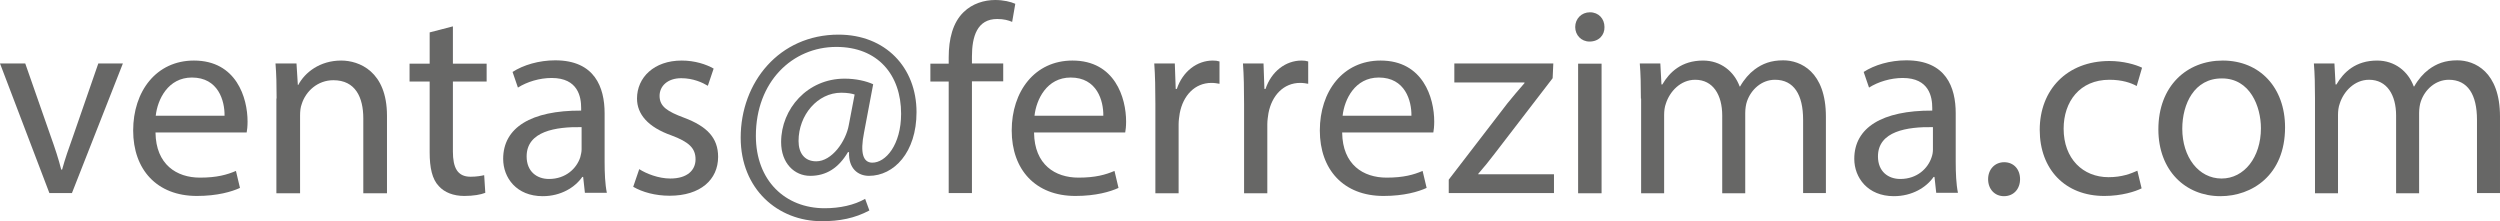 <?xml version="1.0" encoding="UTF-8"?> <svg xmlns="http://www.w3.org/2000/svg" xmlns:xlink="http://www.w3.org/1999/xlink" version="1.1" id="Capa_1" x="0px" y="0px" viewBox="0 0 111.89 9.9" style="enable-background:new 0 0 111.89 9.9;" xml:space="preserve"> <style type="text/css"> .st0{fill:#676766;} </style> <g> <path class="st0" d="M1.13,2.84l1.14,3.26c0.19,0.53,0.35,1.01,0.47,1.49h0.04c0.13-0.48,0.3-0.96,0.49-1.49l1.13-3.26h1.1 l-2.28,5.8H2.21L0,2.84H1.13z"></path> <path class="st0" d="M6.96,5.94C6.98,7.36,7.9,7.95,8.95,7.95c0.76,0,1.21-0.13,1.61-0.3l0.18,0.76c-0.37,0.17-1.01,0.36-1.93,0.36 c-1.79,0-2.85-1.18-2.85-2.93s1.03-3.13,2.72-3.13c1.9,0,2.4,1.67,2.4,2.73c0,0.22-0.02,0.38-0.04,0.49H6.96z M10.05,5.18 c0.01-0.67-0.28-1.71-1.46-1.71c-1.07,0-1.54,0.98-1.62,1.71H10.05z"></path> <path class="st0" d="M12.38,4.41c0-0.6-0.01-1.09-0.05-1.57h0.94l0.06,0.96h0.02c0.29-0.55,0.96-1.09,1.92-1.09 c0.8,0,2.05,0.48,2.05,2.47v3.47h-1.06V5.3c0-0.94-0.35-1.71-1.34-1.71c-0.7,0-1.24,0.49-1.42,1.08c-0.05,0.13-0.07,0.31-0.07,0.49 v3.49h-1.06V4.41z"></path> <path class="st0" d="M20.27,1.18v1.67h1.51v0.8h-1.51v3.13c0,0.72,0.2,1.13,0.79,1.13c0.28,0,0.48-0.04,0.61-0.07l0.05,0.79 c-0.2,0.08-0.53,0.14-0.94,0.14c-0.49,0-0.89-0.16-1.14-0.44c-0.3-0.31-0.41-0.83-0.41-1.51V3.65h-0.9v-0.8h0.9V1.45L20.27,1.18z"></path> <path class="st0" d="M26.18,8.65L26.1,7.92h-0.04c-0.32,0.46-0.95,0.86-1.77,0.86c-1.18,0-1.77-0.83-1.77-1.67 c0-1.4,1.25-2.17,3.49-2.16V4.83c0-0.48-0.13-1.34-1.32-1.34c-0.54,0-1.1,0.17-1.51,0.43l-0.24-0.7c0.48-0.31,1.18-0.52,1.91-0.52 c1.77,0,2.21,1.21,2.21,2.37v2.17c0,0.5,0.02,1,0.1,1.39H26.18z M26.03,5.69c-1.15-0.02-2.46,0.18-2.46,1.31 c0,0.68,0.46,1.01,1,1.01c0.76,0,1.24-0.48,1.4-0.97C26,6.92,26.03,6.8,26.03,6.69V5.69z"></path> <path class="st0" d="M28.61,7.57c0.31,0.2,0.86,0.42,1.39,0.42c0.77,0,1.13-0.38,1.13-0.86c0-0.5-0.3-0.78-1.08-1.07 C29,5.69,28.51,5.11,28.51,4.41c0-0.94,0.76-1.7,2-1.7c0.59,0,1.1,0.17,1.43,0.36l-0.26,0.77c-0.23-0.14-0.65-0.34-1.19-0.34 c-0.62,0-0.97,0.36-0.97,0.79c0,0.48,0.35,0.7,1.1,0.98c1.01,0.38,1.52,0.89,1.52,1.75c0,1.02-0.79,1.74-2.17,1.74 c-0.64,0-1.22-0.16-1.63-0.4L28.61,7.57z"></path> <path class="st0" d="M38.91,9.42c-0.66,0.35-1.33,0.48-2.13,0.48c-1.97,0-3.63-1.44-3.63-3.74c0-2.47,1.72-4.61,4.38-4.61 c2.09,0,3.49,1.46,3.49,3.47c0,1.8-1.01,2.85-2.13,2.85c-0.48,0-0.92-0.32-0.89-1.06h-0.05c-0.42,0.71-0.97,1.06-1.69,1.06 c-0.7,0-1.3-0.56-1.3-1.51c0-1.49,1.18-2.84,2.84-2.84c0.52,0,0.97,0.11,1.28,0.25l-0.41,2.17c-0.18,0.91-0.04,1.33,0.36,1.34 c0.61,0.01,1.3-0.8,1.3-2.19c0-1.74-1.04-2.99-2.9-2.99c-1.96,0-3.6,1.55-3.6,3.98c0,2,1.31,3.24,3.08,3.24 c0.68,0,1.32-0.14,1.81-0.42L38.91,9.42z M38.25,4.23c-0.12-0.04-0.32-0.08-0.6-0.08c-1.06,0-1.91,1-1.91,2.16 c0,0.53,0.26,0.91,0.79,0.91c0.7,0,1.33-0.89,1.46-1.63L38.25,4.23z"></path> <path class="st0" d="M42.46,8.65v-5h-0.82v-0.8h0.82V2.57c0-0.82,0.18-1.56,0.67-2.03C43.52,0.16,44.05,0,44.54,0 c0.37,0,0.7,0.08,0.9,0.17L45.3,0.98c-0.16-0.07-0.37-0.13-0.67-0.13c-0.9,0-1.13,0.79-1.13,1.68v0.31h1.4v0.8h-1.4v5H42.46z"></path> <path class="st0" d="M46.28,5.94c0.02,1.43,0.94,2.01,1.99,2.01c0.76,0,1.21-0.13,1.61-0.3l0.18,0.76 c-0.37,0.17-1.01,0.36-1.93,0.36c-1.79,0-2.85-1.18-2.85-2.93S46.31,2.71,48,2.71c1.9,0,2.4,1.67,2.4,2.73 c0,0.22-0.02,0.38-0.04,0.49H46.28z M49.38,5.18c0.01-0.67-0.28-1.71-1.46-1.71c-1.07,0-1.54,0.98-1.62,1.71H49.38z"></path> <path class="st0" d="M51.71,4.65c0-0.68-0.01-1.27-0.05-1.81h0.92l0.04,1.14h0.05c0.26-0.78,0.9-1.27,1.61-1.27 c0.12,0,0.2,0.01,0.3,0.04v1c-0.11-0.02-0.22-0.04-0.36-0.04c-0.74,0-1.27,0.56-1.42,1.36c-0.02,0.14-0.05,0.31-0.05,0.49v3.09 h-1.04V4.65z"></path> <path class="st0" d="M55.68,4.65c0-0.68-0.01-1.27-0.05-1.81h0.92l0.04,1.14h0.05c0.26-0.78,0.9-1.27,1.61-1.27 c0.12,0,0.2,0.01,0.3,0.04v1c-0.11-0.02-0.22-0.04-0.36-0.04c-0.74,0-1.27,0.56-1.42,1.36c-0.02,0.14-0.05,0.31-0.05,0.49v3.09 h-1.04V4.65z"></path> <path class="st0" d="M60.07,5.94c0.02,1.43,0.94,2.01,1.99,2.01c0.76,0,1.21-0.13,1.61-0.3l0.18,0.76 c-0.37,0.17-1.01,0.36-1.93,0.36c-1.79,0-2.85-1.18-2.85-2.93s1.03-3.13,2.72-3.13c1.9,0,2.4,1.67,2.4,2.73 c0,0.22-0.02,0.38-0.04,0.49H60.07z M63.17,5.18c0.01-0.67-0.28-1.71-1.46-1.71c-1.07,0-1.54,0.98-1.62,1.71H63.17z"></path> <path class="st0" d="M64.84,8.04l2.63-3.42c0.25-0.31,0.49-0.59,0.76-0.9V3.69h-3.14V2.84h4.43L69.49,3.5L66.9,6.87 c-0.24,0.32-0.48,0.61-0.74,0.91v0.02h3.39v0.84h-4.71V8.04z"></path> <path class="st0" d="M71.81,1.21c0.01,0.36-0.25,0.65-0.67,0.65c-0.37,0-0.64-0.29-0.64-0.65c0-0.37,0.28-0.66,0.66-0.66 C71.55,0.55,71.81,0.84,71.81,1.21z M70.63,8.65v-5.8h1.05v5.8H70.63z"></path> <path class="st0" d="M73.44,4.41c0-0.6-0.01-1.09-0.05-1.57h0.92l0.05,0.94h0.04c0.32-0.55,0.86-1.07,1.82-1.07 c0.79,0,1.39,0.48,1.64,1.16h0.02c0.18-0.32,0.41-0.58,0.65-0.76c0.35-0.26,0.73-0.41,1.28-0.41c0.77,0,1.91,0.5,1.91,2.52v3.42 H80.7V5.36c0-1.12-0.41-1.79-1.26-1.79c-0.6,0-1.07,0.44-1.25,0.96c-0.05,0.14-0.08,0.34-0.08,0.53v3.59h-1.03V5.17 c0-0.92-0.41-1.6-1.21-1.6c-0.66,0-1.14,0.53-1.31,1.06c-0.06,0.16-0.08,0.34-0.08,0.52v3.5h-1.03V4.41z"></path> <path class="st0" d="M86.66,8.65l-0.08-0.73h-0.04c-0.32,0.46-0.95,0.86-1.78,0.86c-1.17,0-1.77-0.83-1.77-1.67 c0-1.4,1.25-2.17,3.49-2.16V4.83c0-0.48-0.13-1.34-1.32-1.34c-0.54,0-1.1,0.17-1.51,0.43l-0.24-0.7c0.48-0.31,1.17-0.52,1.91-0.52 c1.78,0,2.21,1.21,2.21,2.37v2.17c0,0.5,0.02,1,0.1,1.39H86.66z M86.51,5.69c-1.15-0.02-2.46,0.18-2.46,1.31 c0,0.68,0.46,1.01,1,1.01c0.76,0,1.24-0.48,1.4-0.97c0.04-0.11,0.06-0.23,0.06-0.34V5.69z"></path> <path class="st0" d="M88.98,8.02c0-0.44,0.3-0.76,0.72-0.76c0.42,0,0.71,0.31,0.71,0.76c0,0.43-0.28,0.76-0.72,0.76 C89.27,8.78,88.98,8.46,88.98,8.02z"></path> <path class="st0" d="M95.85,8.43c-0.28,0.14-0.89,0.34-1.67,0.34c-1.75,0-2.89-1.19-2.89-2.96c0-1.79,1.22-3.08,3.12-3.08 c0.62,0,1.17,0.16,1.46,0.3l-0.24,0.82c-0.25-0.14-0.65-0.28-1.22-0.28c-1.33,0-2.05,0.98-2.05,2.19c0,1.34,0.86,2.17,2.01,2.17 c0.6,0,1-0.16,1.29-0.29L95.85,8.43z"></path> <path class="st0" d="M102.27,5.7c0,2.15-1.49,3.08-2.89,3.08c-1.57,0-2.78-1.15-2.78-2.99c0-1.94,1.27-3.08,2.88-3.08 C101.14,2.71,102.27,3.92,102.27,5.7z M97.67,5.76c0,1.27,0.73,2.23,1.76,2.23c1.01,0,1.76-0.95,1.76-2.25 c0-0.98-0.49-2.23-1.74-2.23C98.21,3.5,97.67,4.65,97.67,5.76z"></path> <path class="st0" d="M103.61,4.41c0-0.6-0.01-1.09-0.05-1.57h0.92l0.05,0.94h0.04c0.32-0.55,0.86-1.07,1.82-1.07 c0.79,0,1.39,0.48,1.64,1.16h0.02c0.18-0.32,0.41-0.58,0.65-0.76c0.35-0.26,0.73-0.41,1.28-0.41c0.77,0,1.91,0.5,1.91,2.52v3.42 h-1.03V5.36c0-1.12-0.41-1.79-1.26-1.79c-0.6,0-1.07,0.44-1.25,0.96c-0.05,0.14-0.08,0.34-0.08,0.53v3.59h-1.03V5.17 c0-0.92-0.41-1.6-1.21-1.6c-0.66,0-1.14,0.53-1.31,1.06c-0.06,0.16-0.08,0.34-0.08,0.52v3.5h-1.03V4.41z"></path> </g> </svg> 